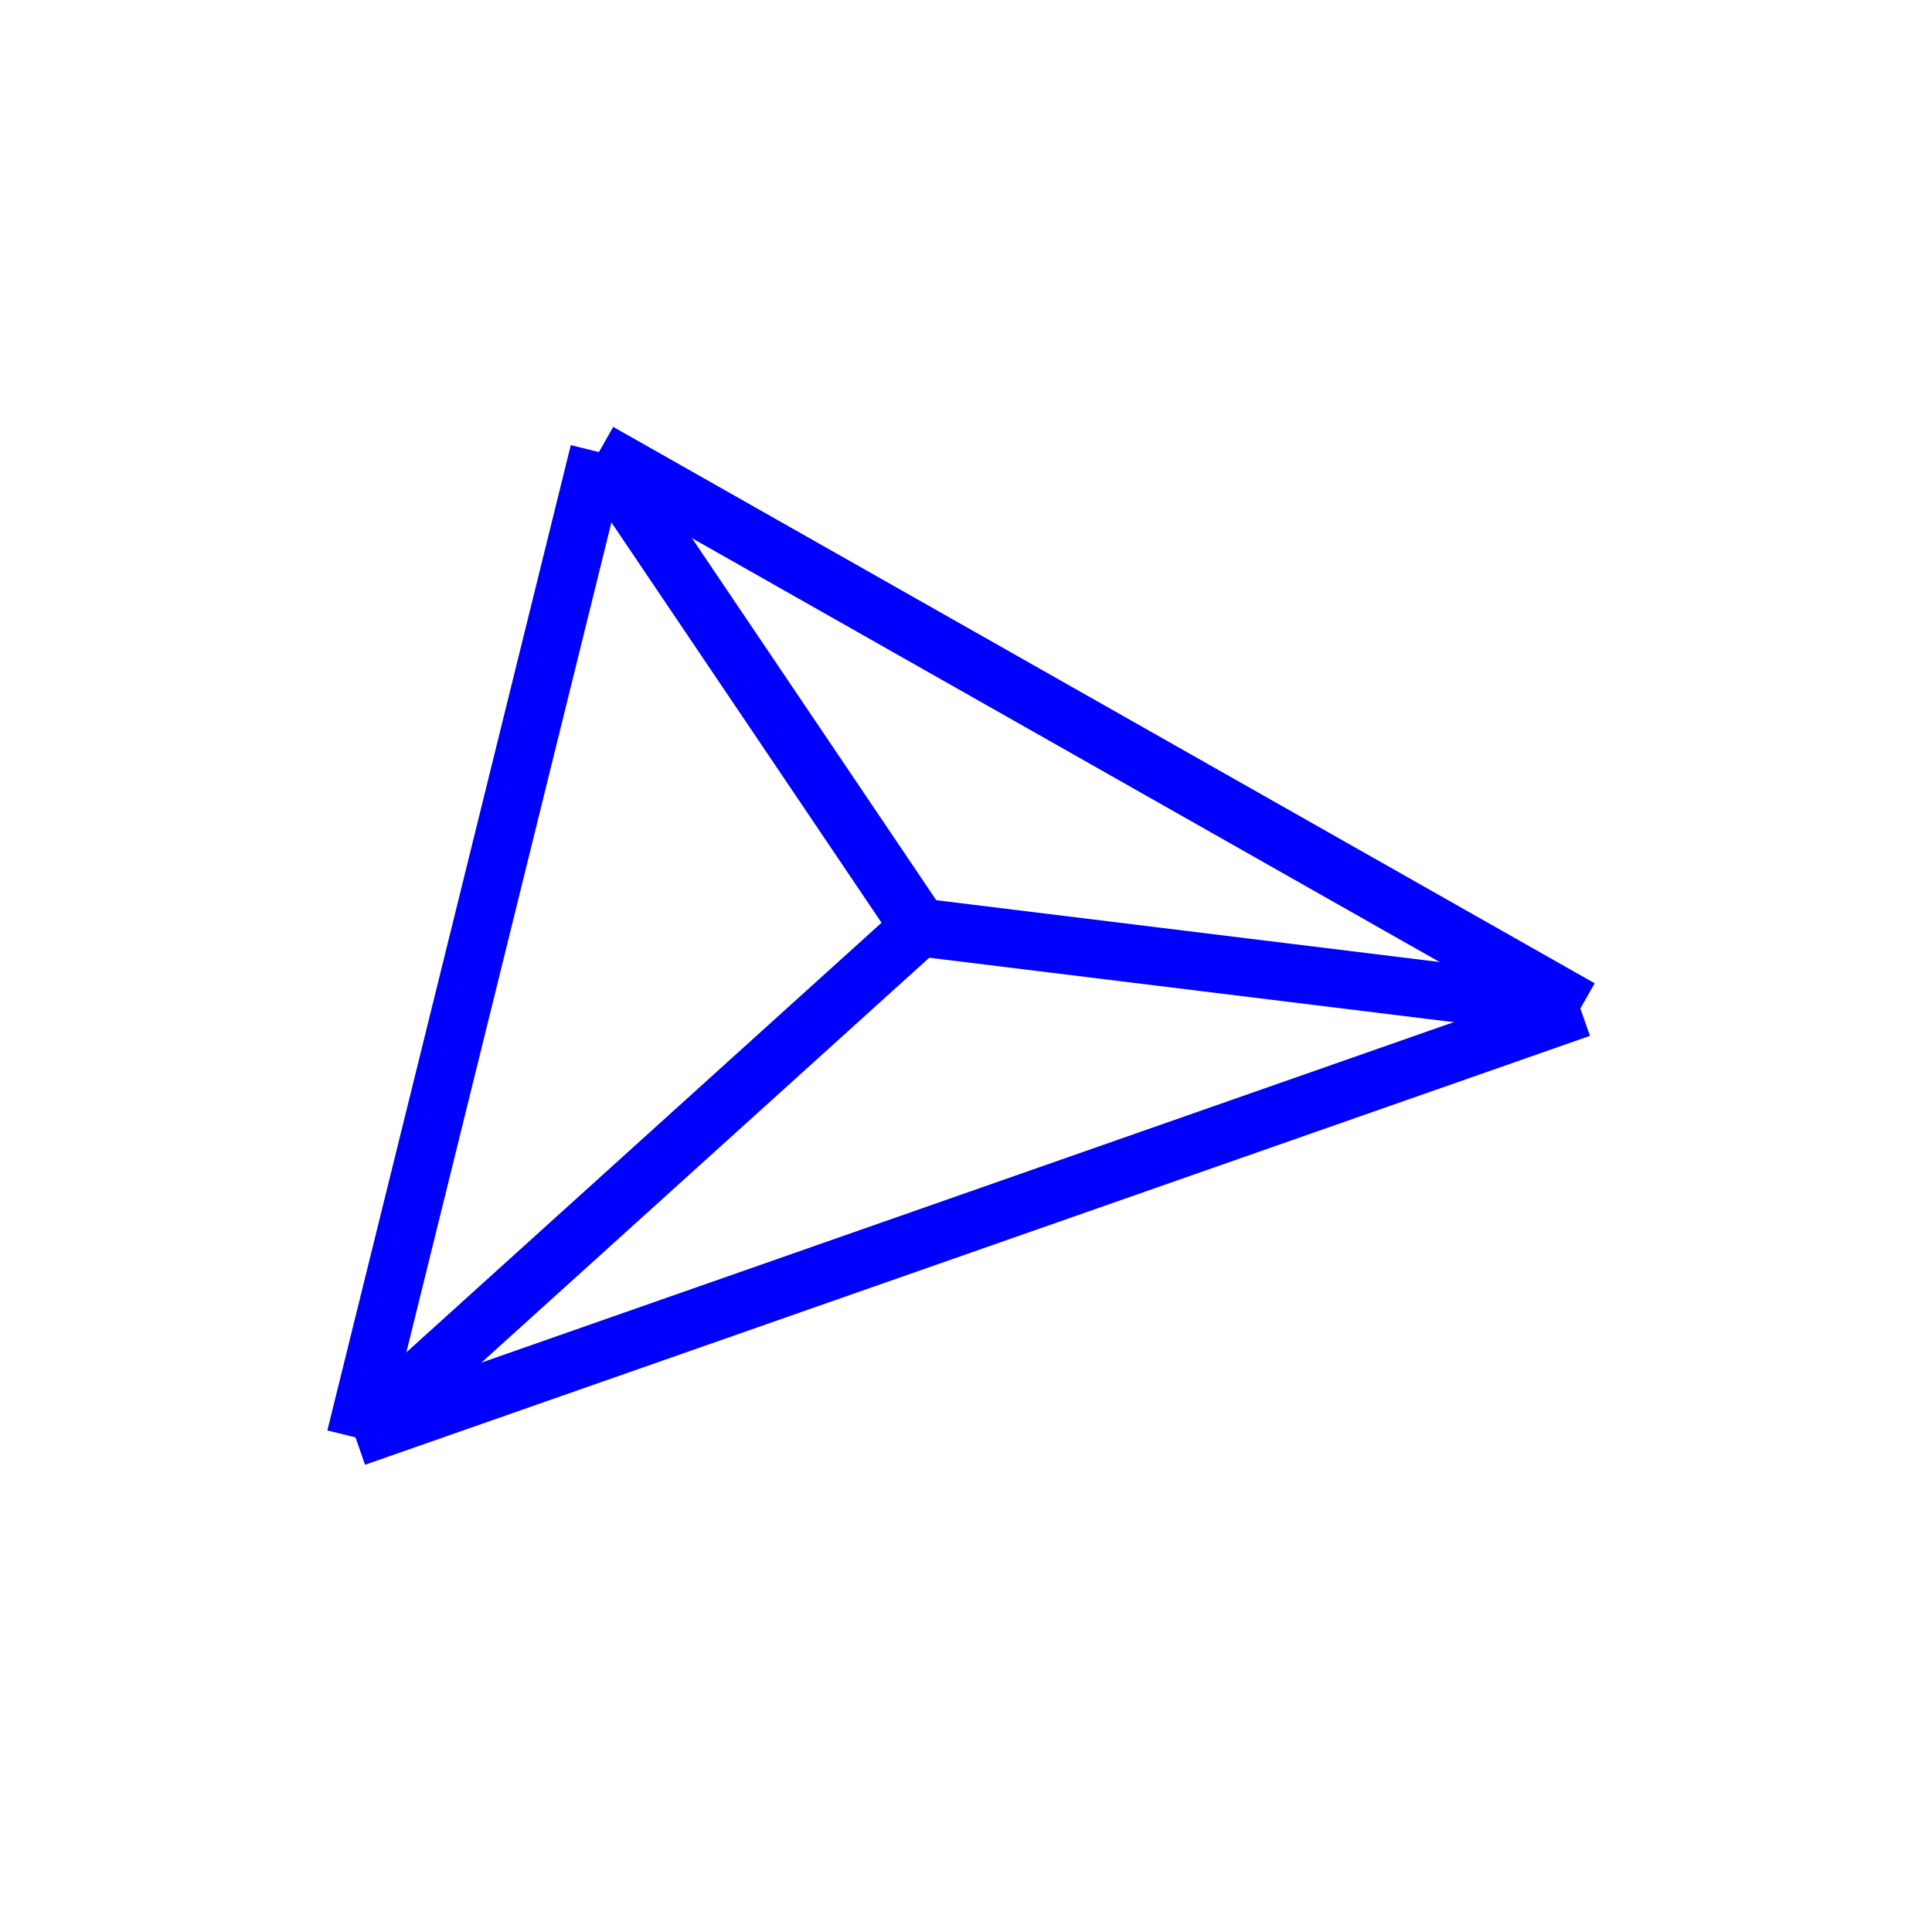 <?xml version="1.0" standalone="no"?>
<!DOCTYPE svg PUBLIC "-//W3C//DTD SVG 20001102//EN" "http://www.w3.org/TR/2000/CR-SVG-20001102/DTD/svg-20001102.dtd">
<svg xmlns="http://www.w3.org/2000/svg" width="500" x="0" y="0" height="500" id="/putrela0/mpasol/blazek/inst/qgiscvs07/plugins/grass/modules/v.delaunay.line.2" >
 <rect width="100%" height="100%" fill="#808080" stroke="none"/>
 <rect width="500" x="0" y="0" height="500" style="stroke:rgb(0,0,0);stroke-width:0;fill:rgb(255,255,255);" />
 <g style="stroke:rgb(0,0,0);stroke-width:0.9;fill:none;" >
  <clipPath id="clip1" >
   <rect width="500" x="0" y="0" height="500" />
  </clipPath>
  <g style="clip-path:url(#clip1)" >
   <polyline points="238 240 409 261" style="stroke:rgb(0,0,255);stroke-width:15;fill:none;" />
   <polyline points="409 261 92 372" style="stroke:rgb(0,0,255);stroke-width:15;fill:none;" />
   <polyline points="92 372 238 240" style="stroke:rgb(0,0,255);stroke-width:15;fill:none;" />
   <polyline points="92 372 155 117" style="stroke:rgb(0,0,255);stroke-width:15;fill:none;" />
   <polyline points="155 117 238 240" style="stroke:rgb(0,0,255);stroke-width:15;fill:none;" />
   <polyline points="155 117 409 261" style="stroke:rgb(0,0,255);stroke-width:15;fill:none;" />
  </g>
 </g>
</svg>
